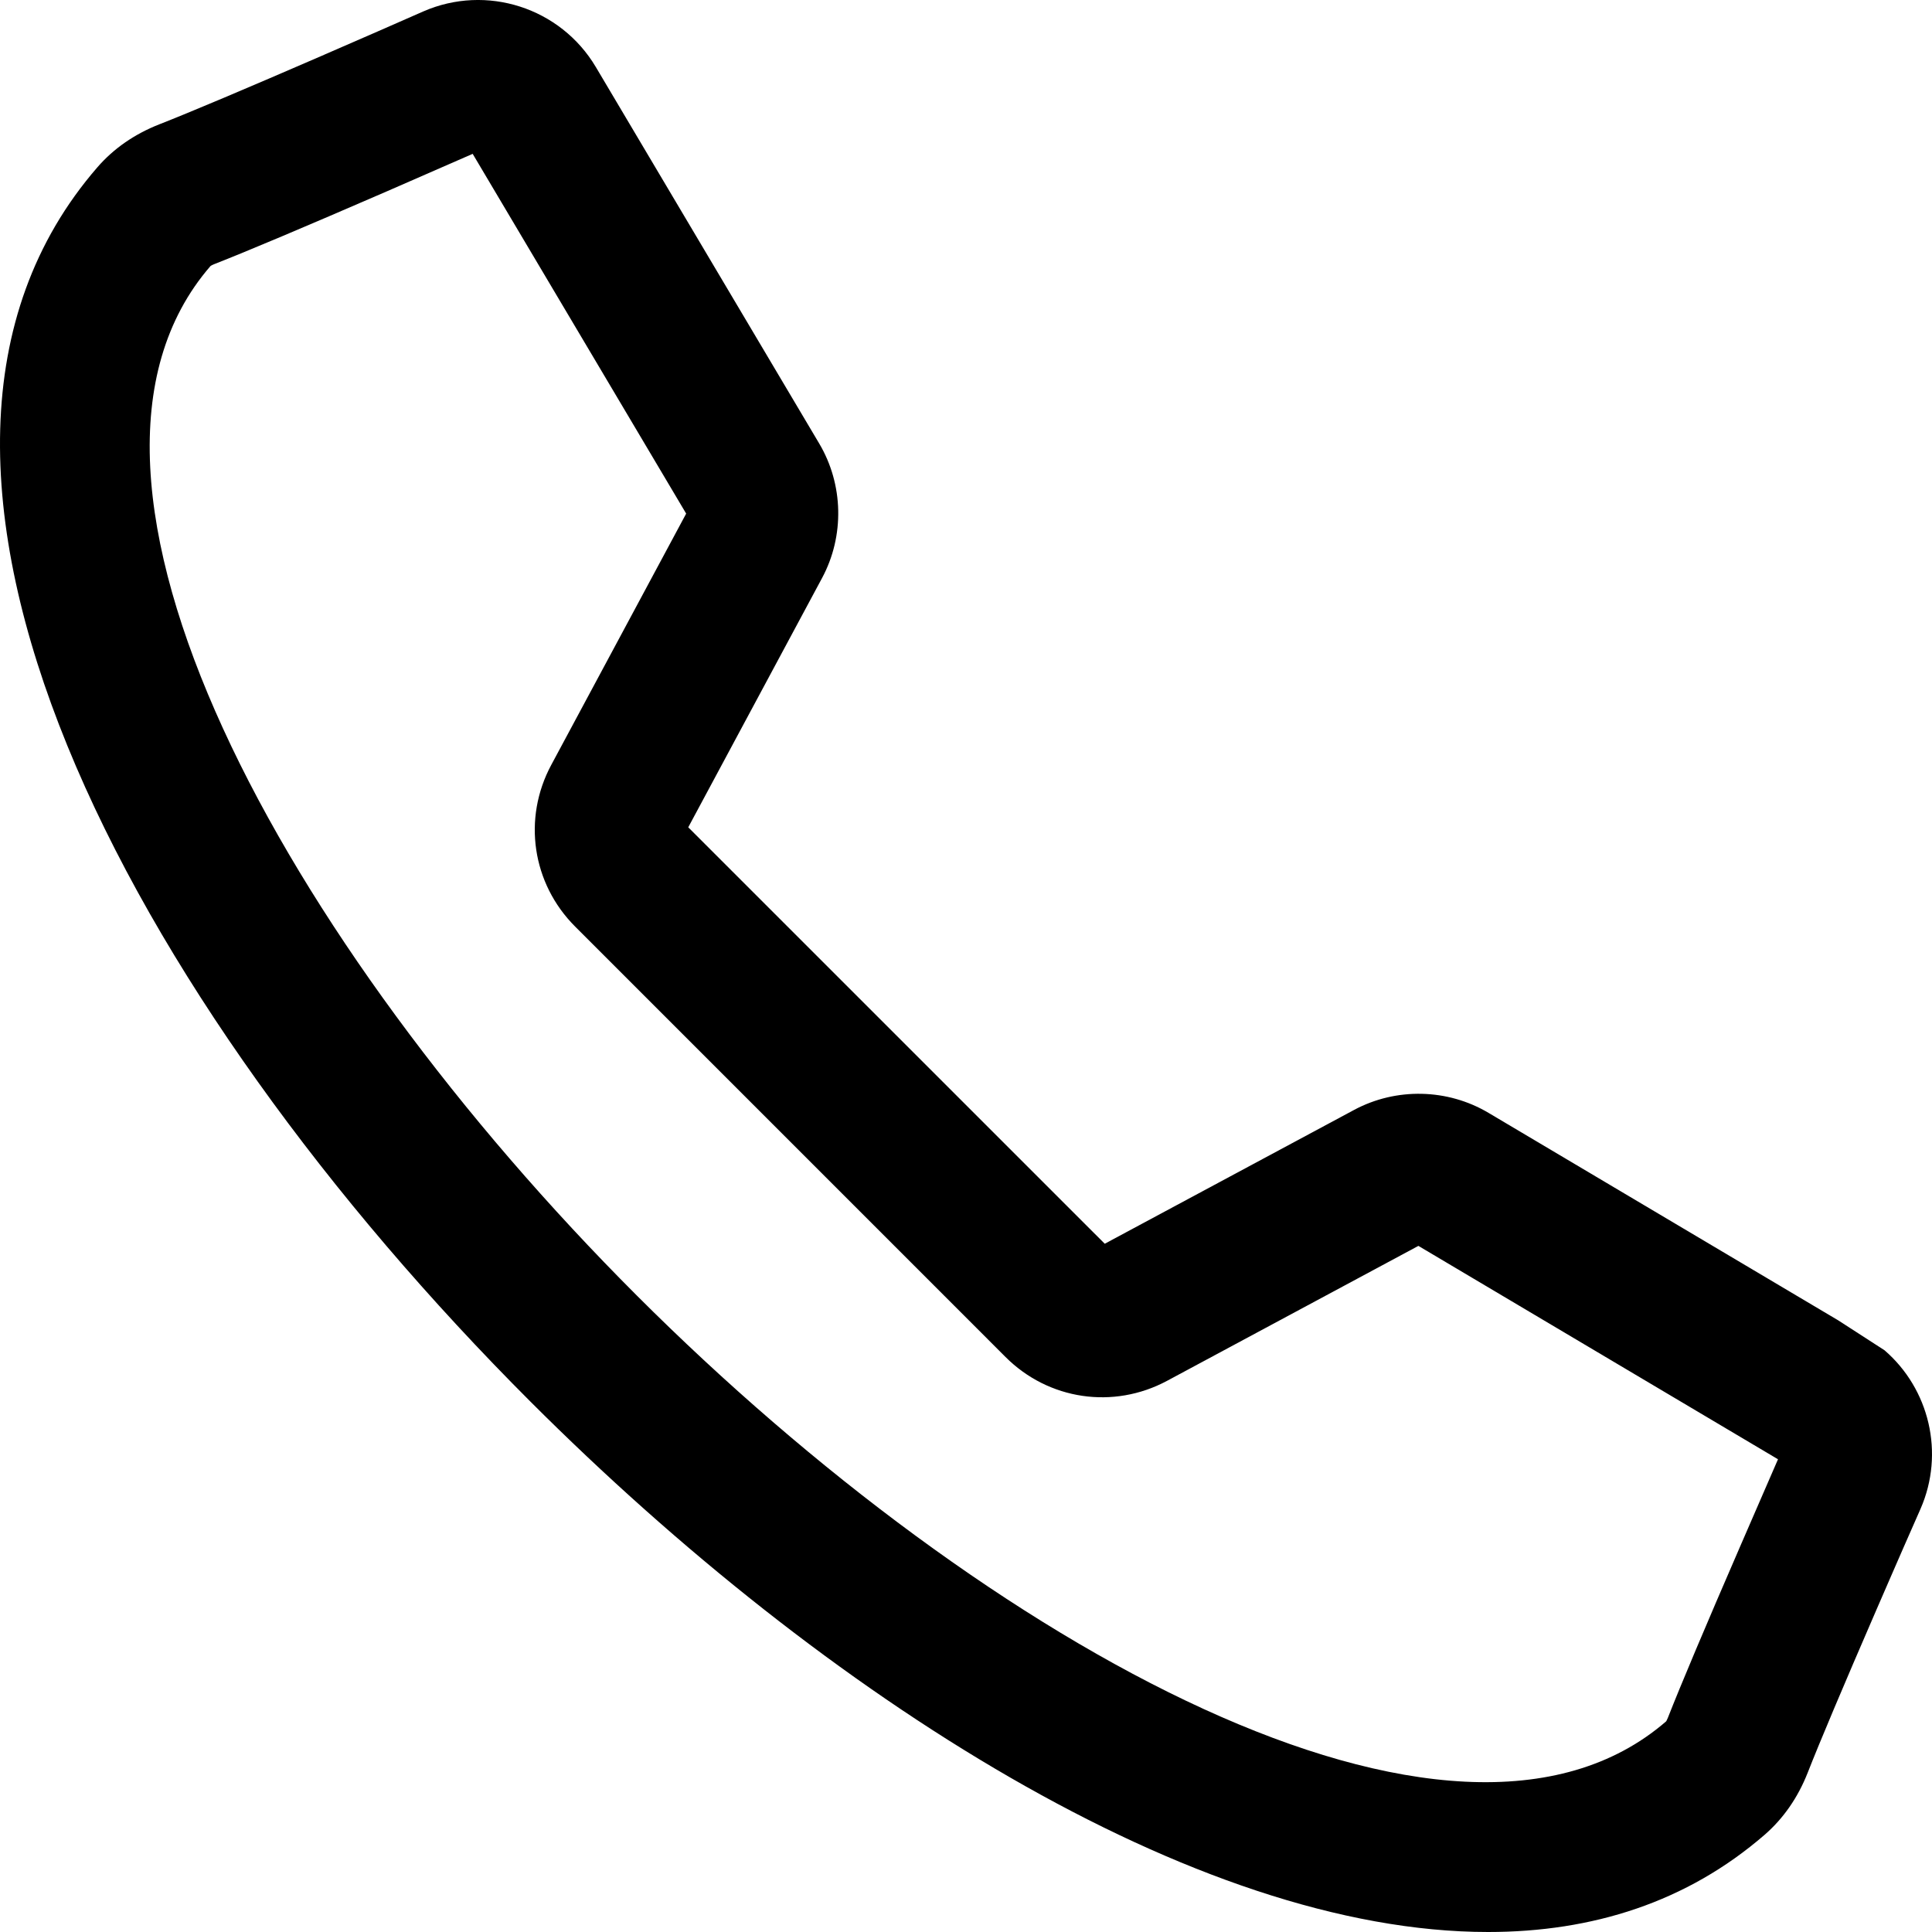 <svg width="38" height="38" viewBox="0 0 38 38" fill="none" xmlns="http://www.w3.org/2000/svg">
<path d="M29.27 38C23.515 38.001 16.246 33.38 10.433 27.568C2.551 19.686 -3.141 9.122 1.914 3.292C2.235 2.921 2.646 2.637 3.134 2.445C3.737 2.209 4.829 1.748 6.379 1.076L6.382 1.074C7.103 0.762 7.794 0.459 8.323 0.226C9.567 -0.319 11.025 0.15 11.719 1.318L16.112 8.722C16.591 9.528 16.613 10.542 16.169 11.369L13.537 16.272L21.729 24.463L26.631 21.832C27.459 21.387 28.473 21.41 29.278 21.889L36.156 25.97L37.066 26.558C37.947 27.318 38.254 28.582 37.774 29.678C37.576 30.127 37.327 30.693 37.066 31.295L37.385 30.562L36.91 31.655C36.256 33.163 35.788 34.272 35.555 34.867C35.363 35.355 35.078 35.766 34.709 36.087C33.178 37.414 31.32 38 29.27 38ZM7.601 3.767C5.994 4.464 4.854 4.945 4.212 5.196C4.16 5.217 4.14 5.233 4.14 5.233C0.526 9.403 5.62 18.576 12.522 25.478C19.425 32.38 28.596 37.474 32.773 33.855H32.772C32.771 33.855 32.786 33.835 32.804 33.789C33.058 33.142 33.539 32.001 34.234 30.399L34.971 28.702L27.898 24.505L22.955 27.159C21.9 27.725 20.623 27.536 19.778 26.691L11.311 18.223C10.465 17.377 10.276 16.1 10.842 15.046L13.496 10.102L9.297 3.026C8.81 3.24 8.217 3.499 7.601 3.767Z" fill="black"/>
</svg>
